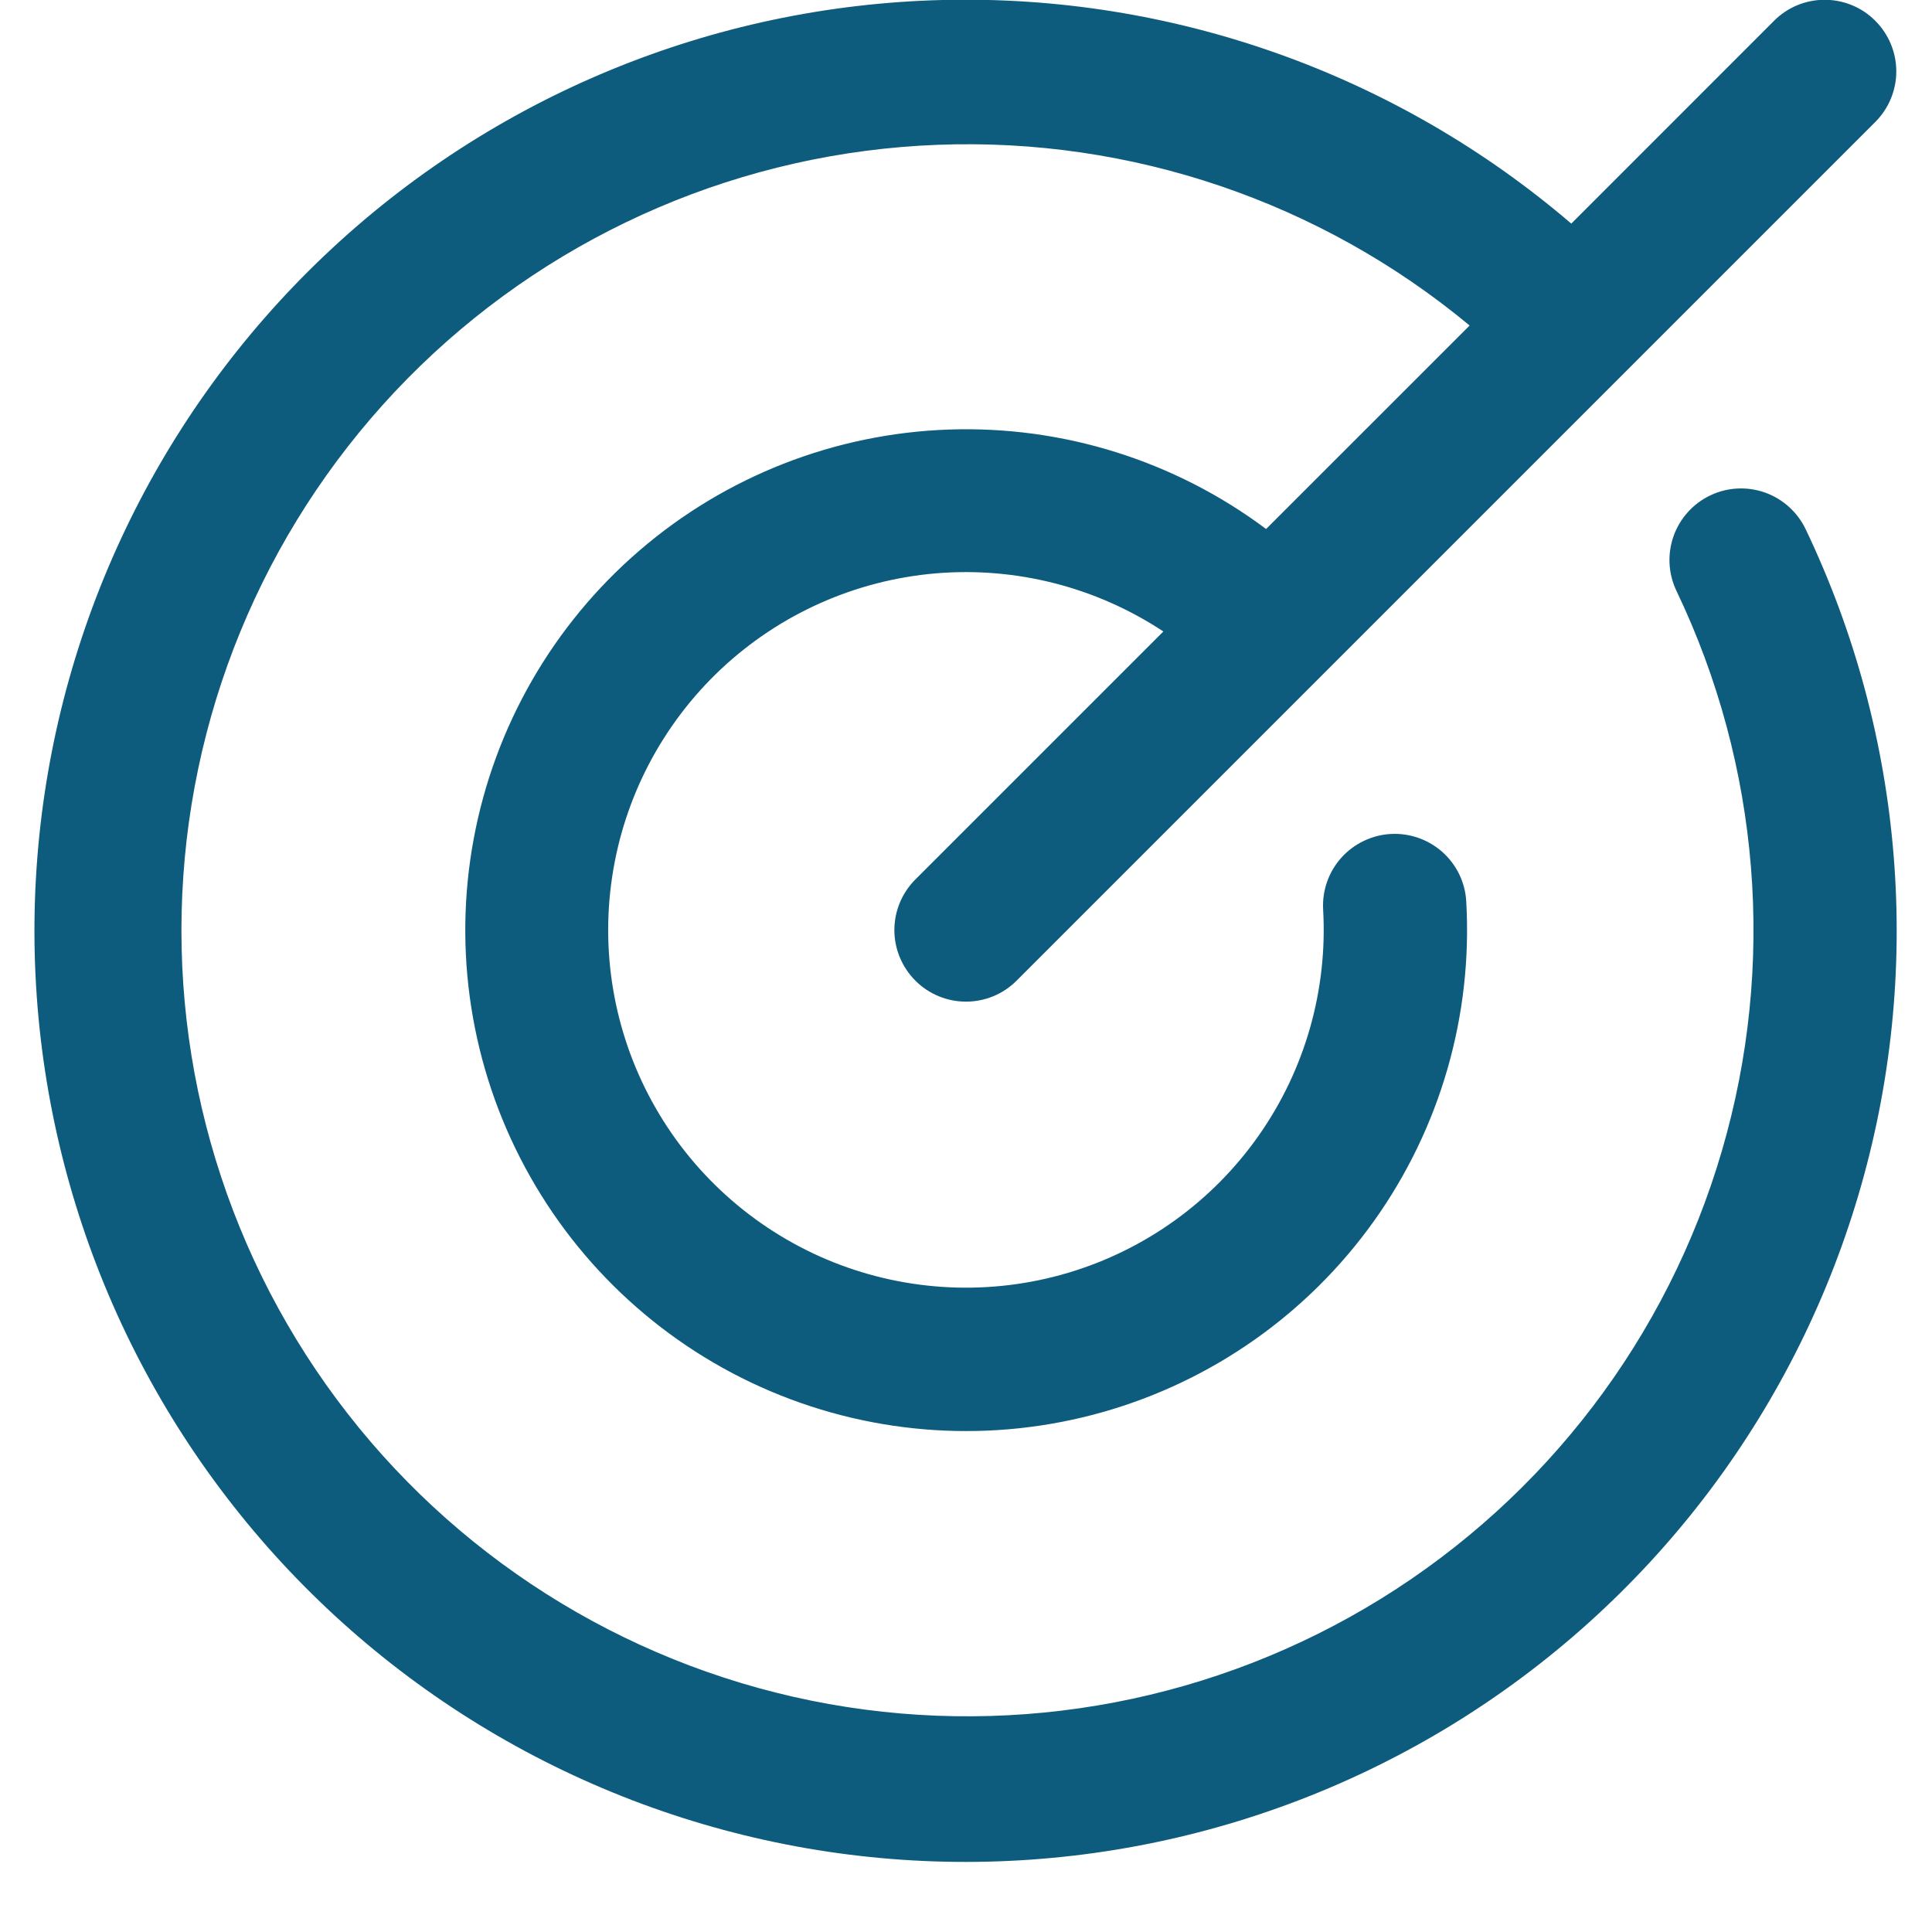 <?xml version="1.0" encoding="UTF-8"?> <svg xmlns="http://www.w3.org/2000/svg" width="27" height="27" viewBox="0 0 27 27" fill="none"><path d="M25.234 7.395C26.621 10.297 26.885 13.611 25.973 16.696C25.062 19.781 23.04 22.419 20.297 24.101C17.555 25.782 14.287 26.389 11.124 25.803C7.961 25.217 5.127 23.48 3.169 20.927C1.211 18.375 0.268 15.187 0.522 11.98C0.776 8.774 2.209 5.775 4.544 3.562C6.88 1.349 9.952 0.08 13.168 -0C16.384 -0.081 19.515 1.032 21.959 3.125L24.793 0.29C24.98 0.102 25.235 -0.003 25.5 -0.003C25.765 -0.003 26.02 0.102 26.207 0.29C26.395 0.478 26.501 0.732 26.501 0.998C26.501 1.263 26.395 1.517 26.207 1.705L14.207 13.705C14.02 13.893 13.765 13.998 13.5 13.998C13.235 13.998 12.98 13.893 12.793 13.705C12.605 13.517 12.499 13.263 12.499 12.998C12.499 12.732 12.605 12.478 12.793 12.29L16.258 8.825C15.318 8.204 14.197 7.918 13.075 8.013C11.954 8.109 10.897 8.58 10.076 9.351C9.256 10.122 8.719 11.147 8.554 12.261C8.388 13.374 8.603 14.511 9.164 15.487C9.725 16.463 10.6 17.221 11.645 17.639C12.691 18.056 13.847 18.109 14.926 17.788C16.005 17.467 16.944 16.791 17.591 15.869C18.238 14.948 18.555 13.835 18.491 12.711C18.484 12.58 18.502 12.448 18.546 12.324C18.589 12.2 18.657 12.086 18.744 11.988C18.832 11.89 18.938 11.81 19.057 11.753C19.175 11.696 19.304 11.662 19.435 11.655C19.7 11.64 19.96 11.731 20.159 11.908C20.257 11.996 20.337 12.102 20.394 12.22C20.451 12.339 20.484 12.467 20.491 12.599C20.582 14.19 20.128 15.764 19.203 17.062C18.278 18.36 16.938 19.303 15.405 19.736C13.871 20.169 12.236 20.066 10.768 19.443C9.302 18.821 8.091 17.716 7.337 16.312C6.582 14.909 6.329 13.29 6.62 11.723C6.911 10.156 7.727 8.735 8.935 7.695C10.142 6.655 11.668 6.058 13.261 6.003C14.854 5.948 16.417 6.438 17.694 7.393L20.538 4.549C18.453 2.818 15.804 1.919 13.097 2.024C10.39 2.128 7.818 3.229 5.873 5.114C3.929 7 2.749 9.538 2.562 12.24C2.374 14.942 3.192 17.618 4.857 19.754C6.522 21.89 8.918 23.336 11.584 23.814C14.251 24.291 16.999 23.766 19.302 22.341C21.605 20.915 23.301 18.689 24.062 16.089C24.824 13.49 24.598 10.701 23.429 8.258C23.314 8.018 23.3 7.743 23.388 7.493C23.477 7.243 23.661 7.038 23.9 6.924C24.139 6.809 24.414 6.795 24.665 6.883C24.915 6.972 25.119 7.156 25.234 7.395Z" fill="#0E5C7D"></path></svg> 